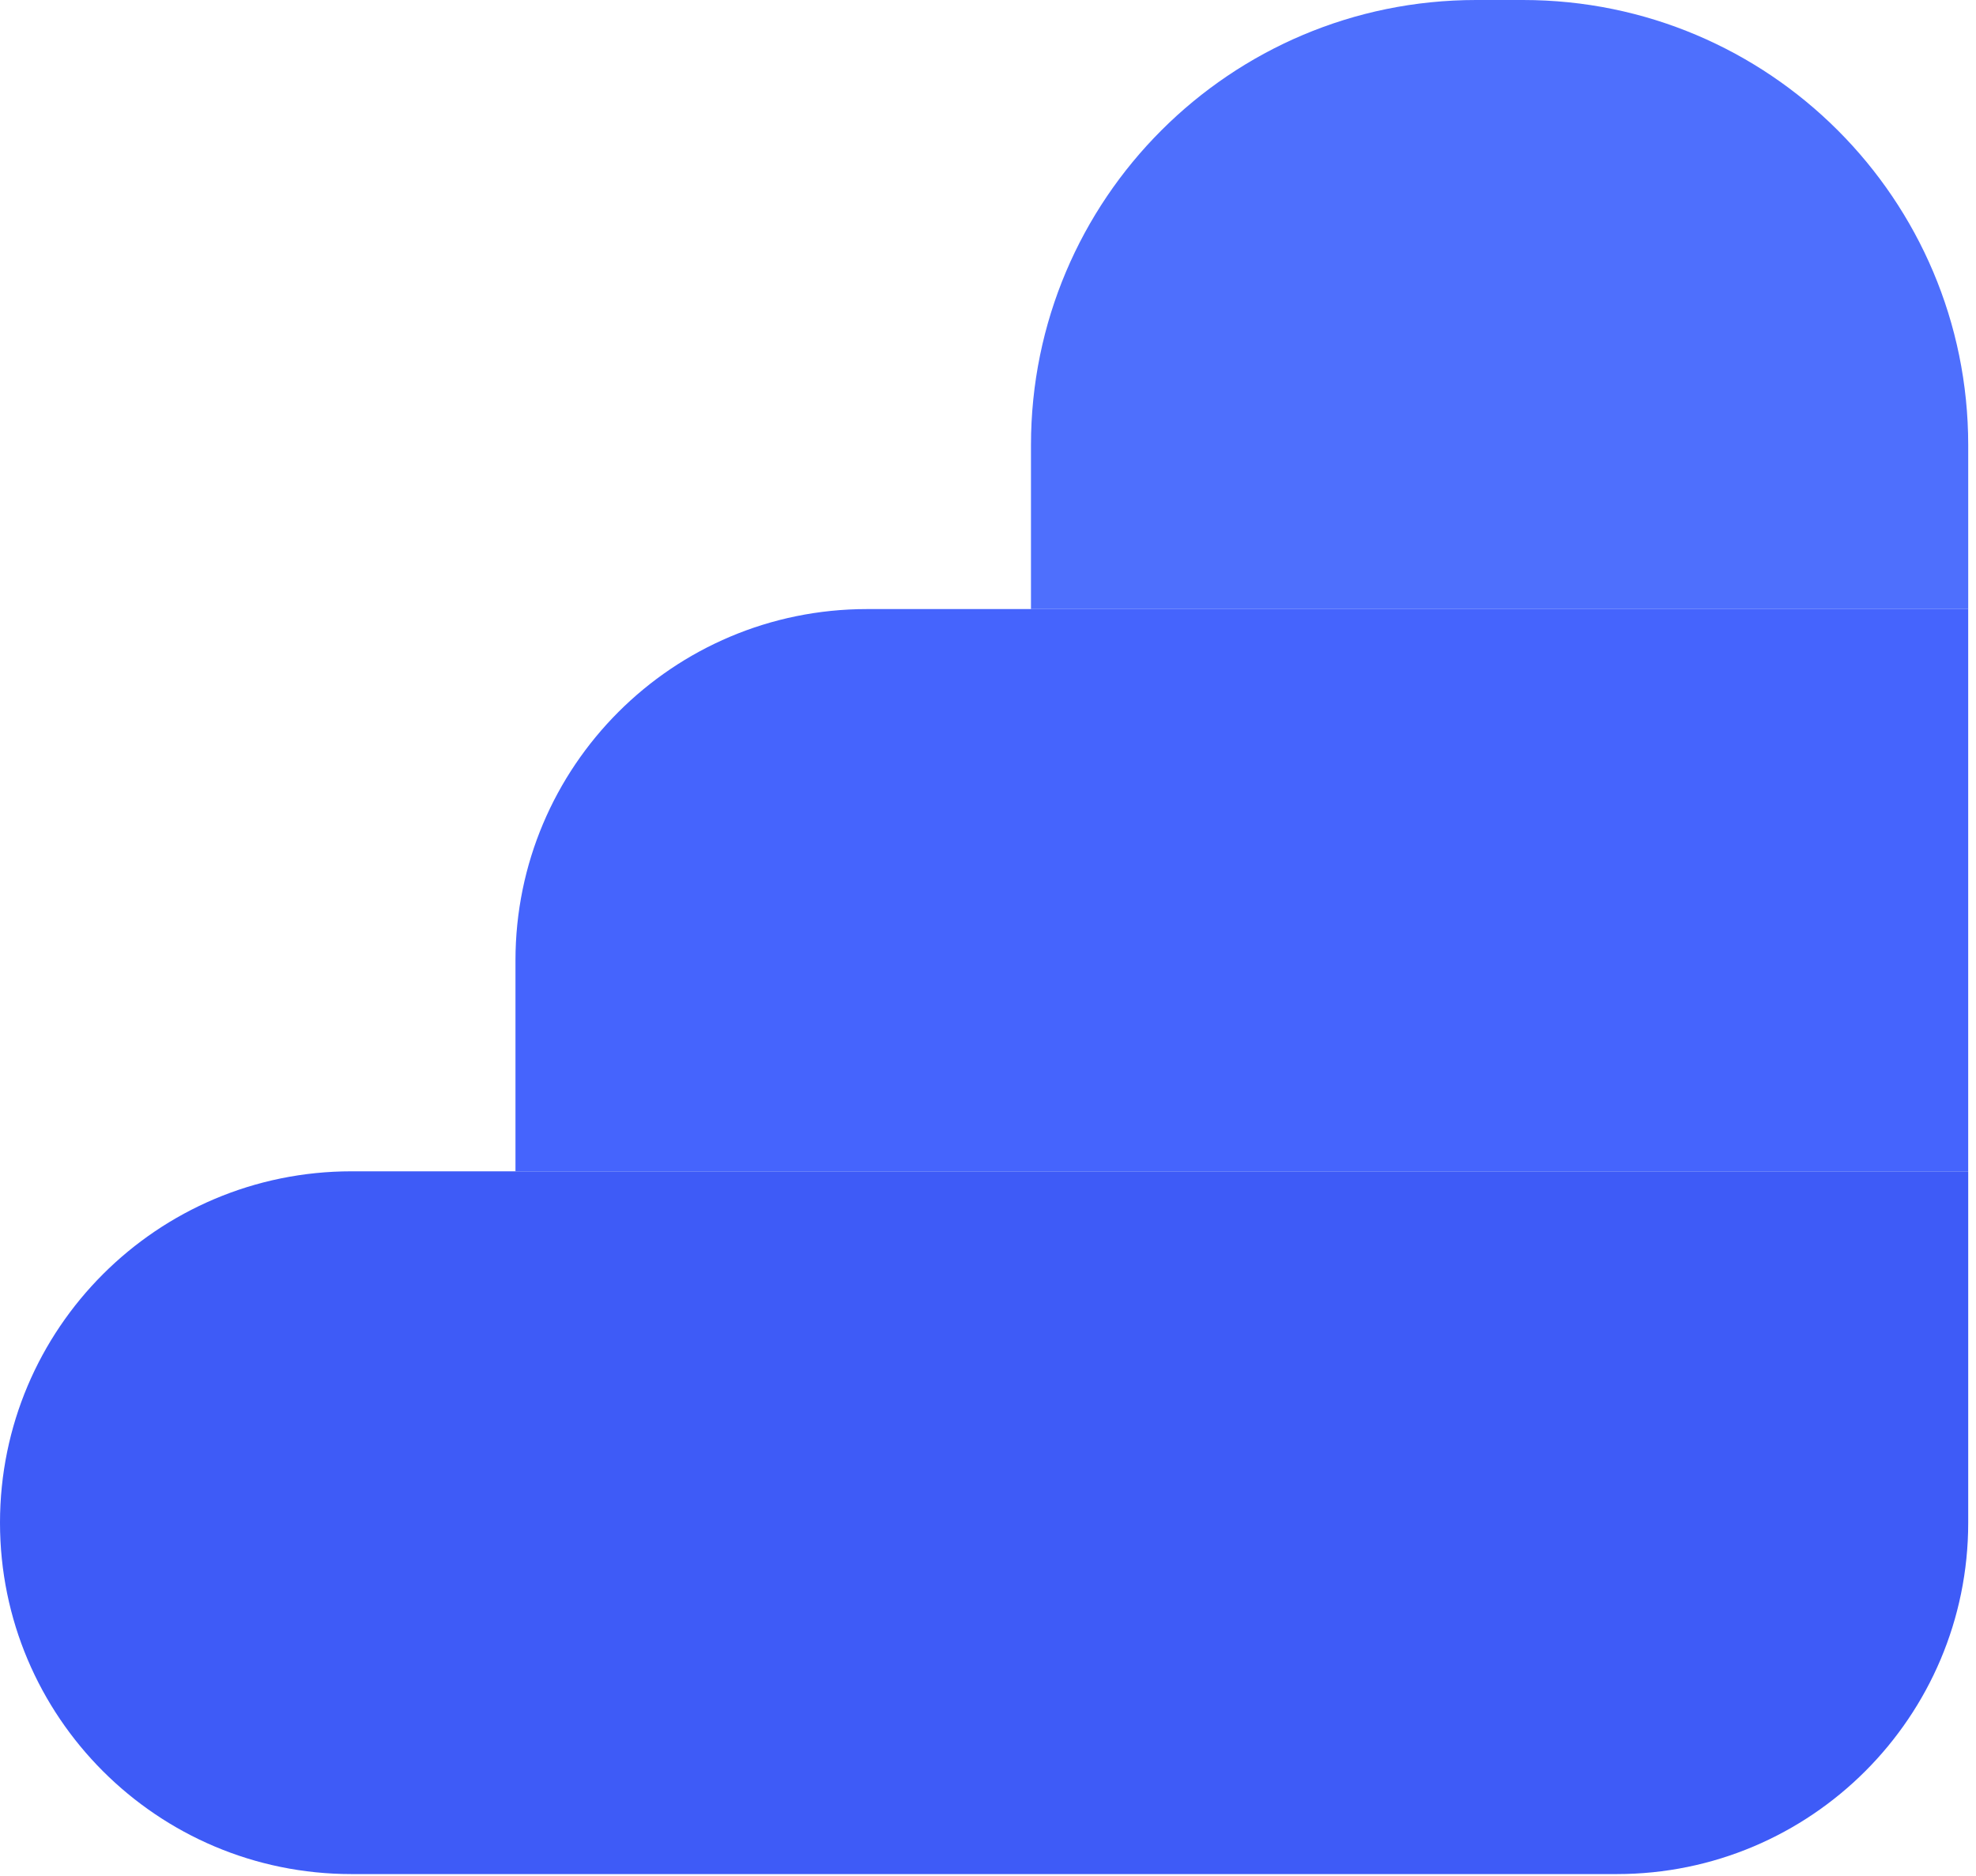 <svg width="119" height="113" viewBox="0 0 119 113" fill="none" xmlns="http://www.w3.org/2000/svg">
<path d="M62.088 26.811C62.088 12.004 74.091 0 88.898 0H91.721C106.528 0 118.531 12.004 118.531 26.811V36.688H62.088V26.811Z" fill="#4E6FFD"/>
<path d="M31.043 57.854C31.043 46.164 40.519 36.688 52.209 36.688H118.53V70.554H31.043V57.854Z" fill="#4564FD"/>
<path d="M0 91.721C0 80.031 9.476 70.555 21.166 70.555H118.531V91.721C118.531 103.411 109.055 112.887 97.365 112.887H21.166C9.476 112.887 0 103.411 0 91.721Z" fill="#3E5BF7"/>
</svg>
